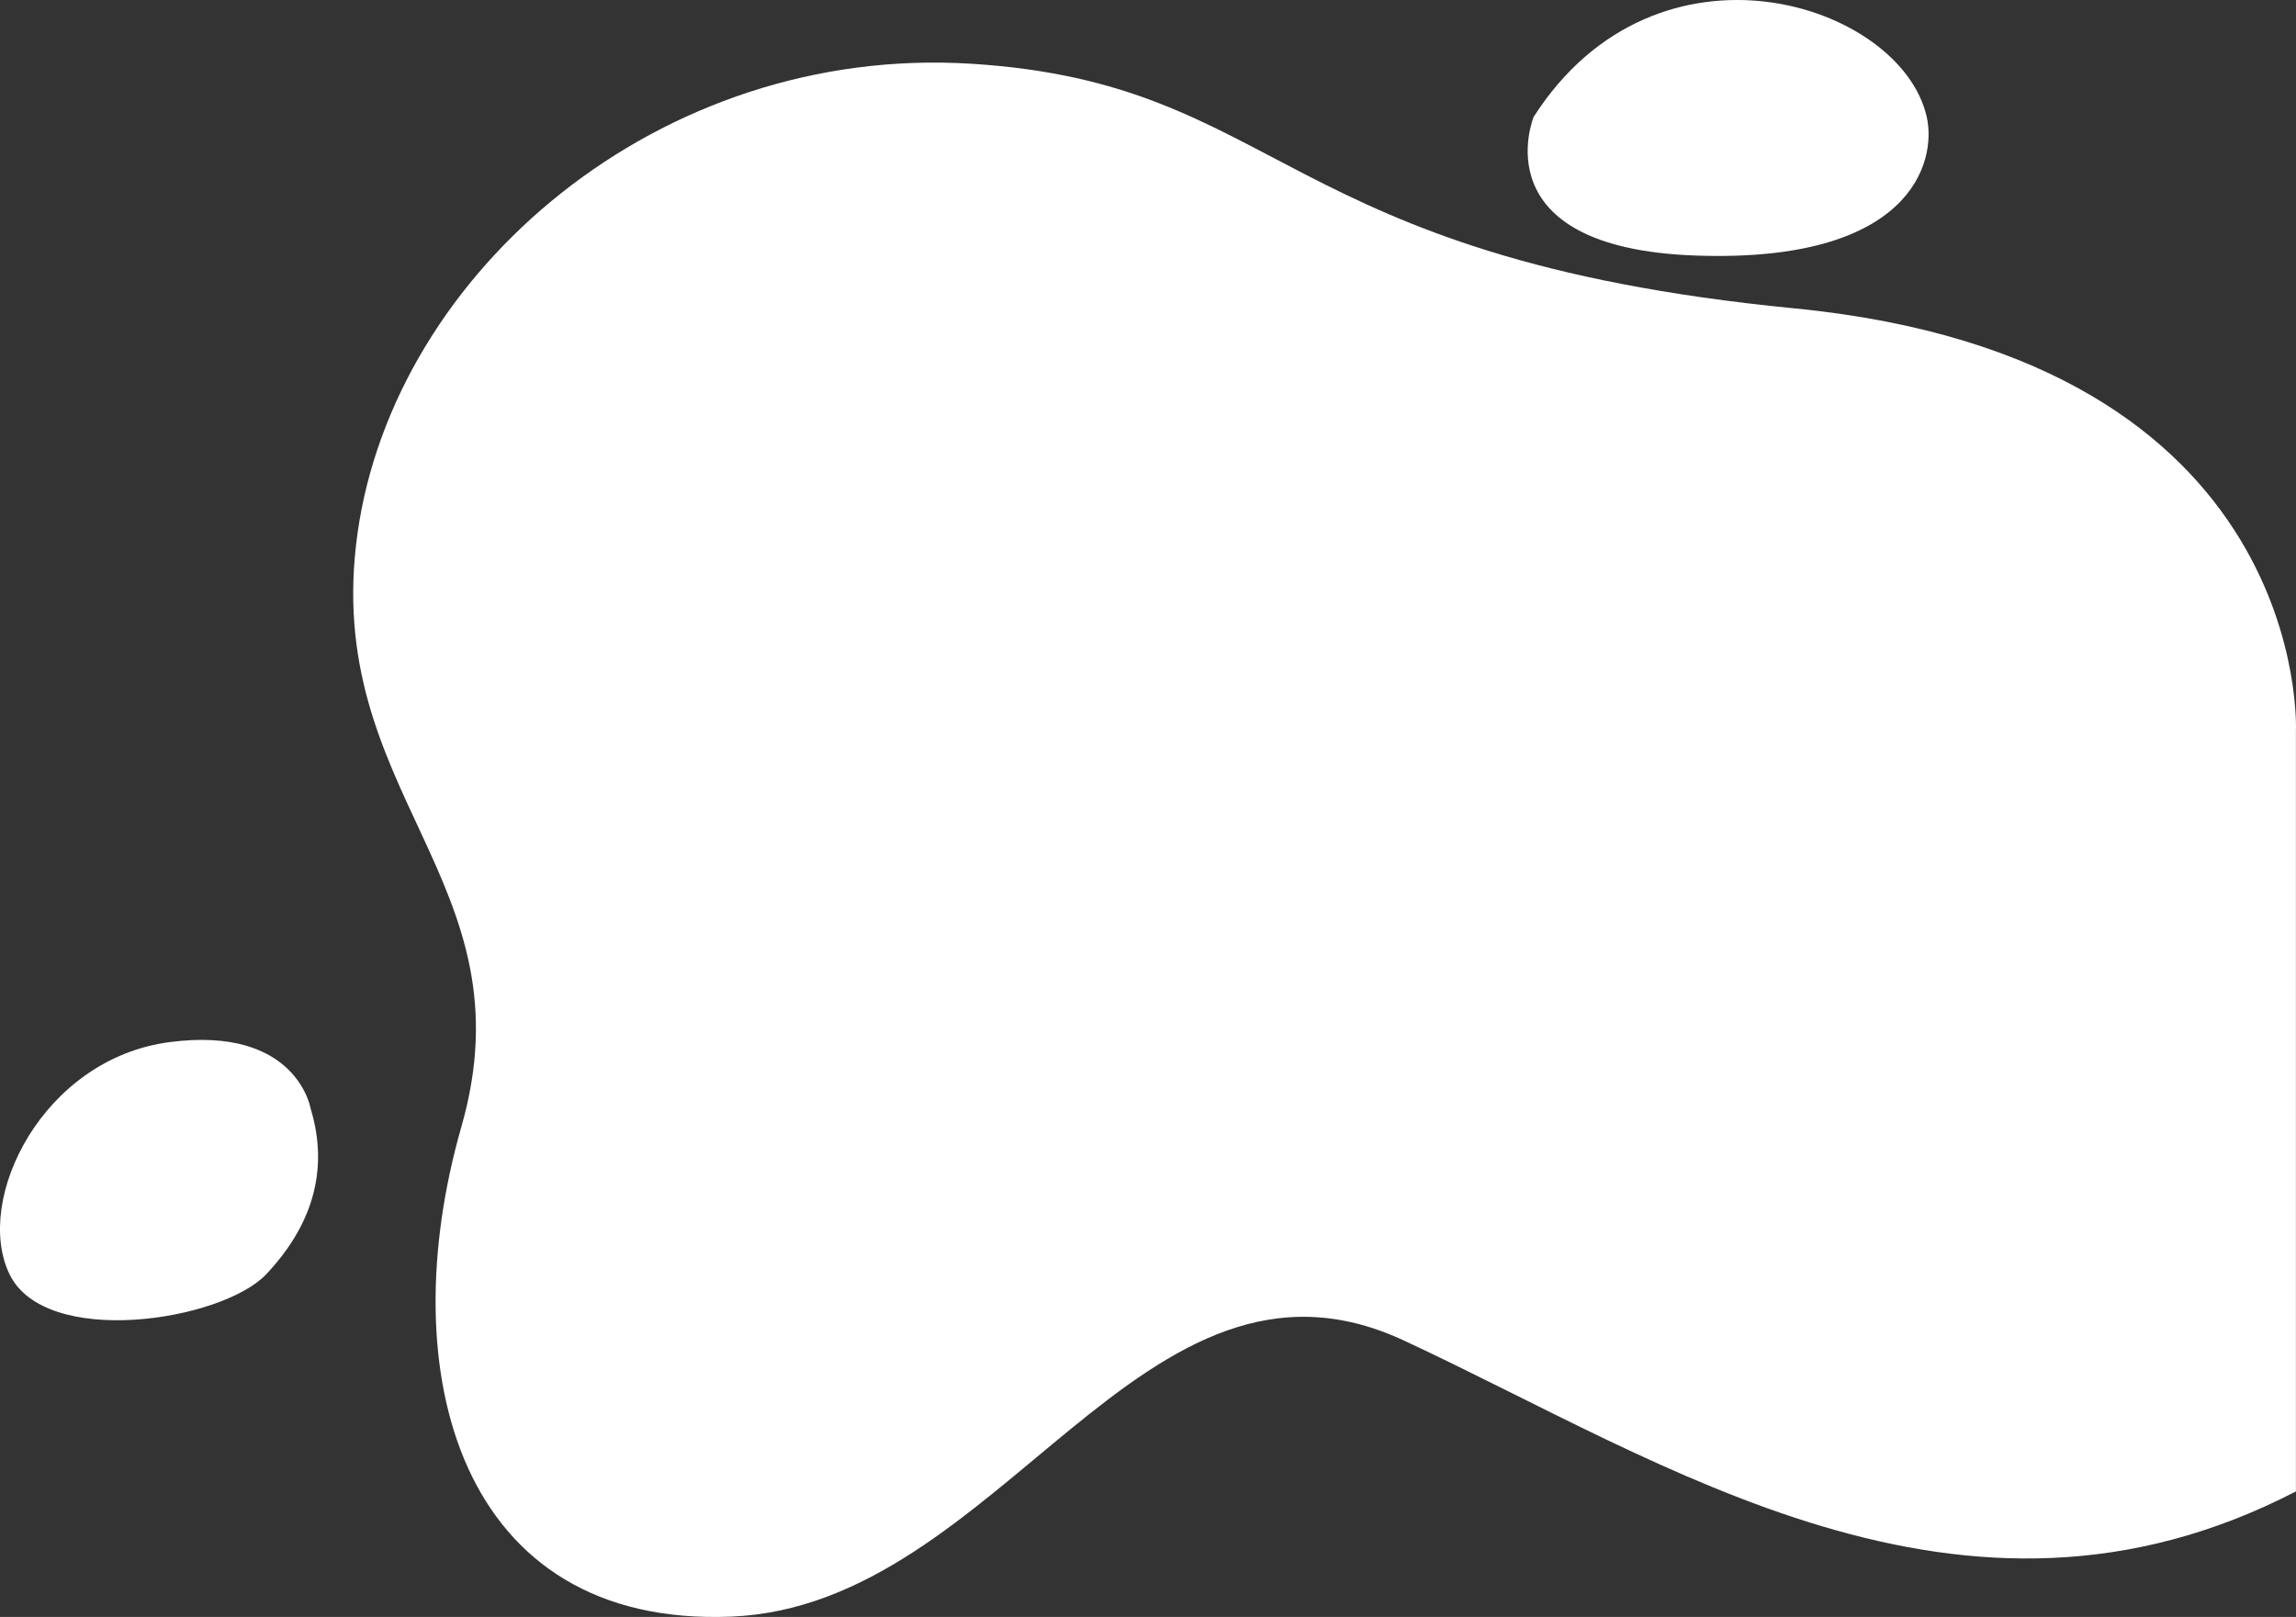 <svg xmlns="http://www.w3.org/2000/svg" id="Capa_2" data-name="Capa 2" viewBox="0 0 1224.12 862.25"><rect x="0" y="0" width="1224.12" height="862.25" fill="#333333" stroke="none"/><defs><style>      .cls-1 {        fill: #fff;      }    </style></defs><g id="Capa_1-2" data-name="Capa 1"><path class="cls-1" d="M1224.08,389.96s9.36-198.51-267.54-225.54c-276.91-27.03-272.03-119.9-438.45-130.41-166.42-10.52-307.82,110.83-327.46,250.26s93.02,185.02,55.35,316.6c-37.67,131.58-.55,267.09,143.89,261.2,144.44-5.89,219.06-212.1,358.5-147.29,139.43,64.81,297.46,172.82,475.71,80.52V389.96Z"></path><path class="cls-1" d="M817.68,62.31s-28.76,69.85,86.29,73.96c115.05,4.11,128.7-49.91,123.27-73.96-13.75-60.84-143.81-102.72-209.56,0Z"></path><path class="cls-1" d="M165.59,591.05s-7.36-44.19-75.12-35.35c-67.75,8.84-104.58,83.96-85.43,123.72s113.41,25.04,136.98,0,33.88-54.5,23.57-88.37Z"></path></g></svg>